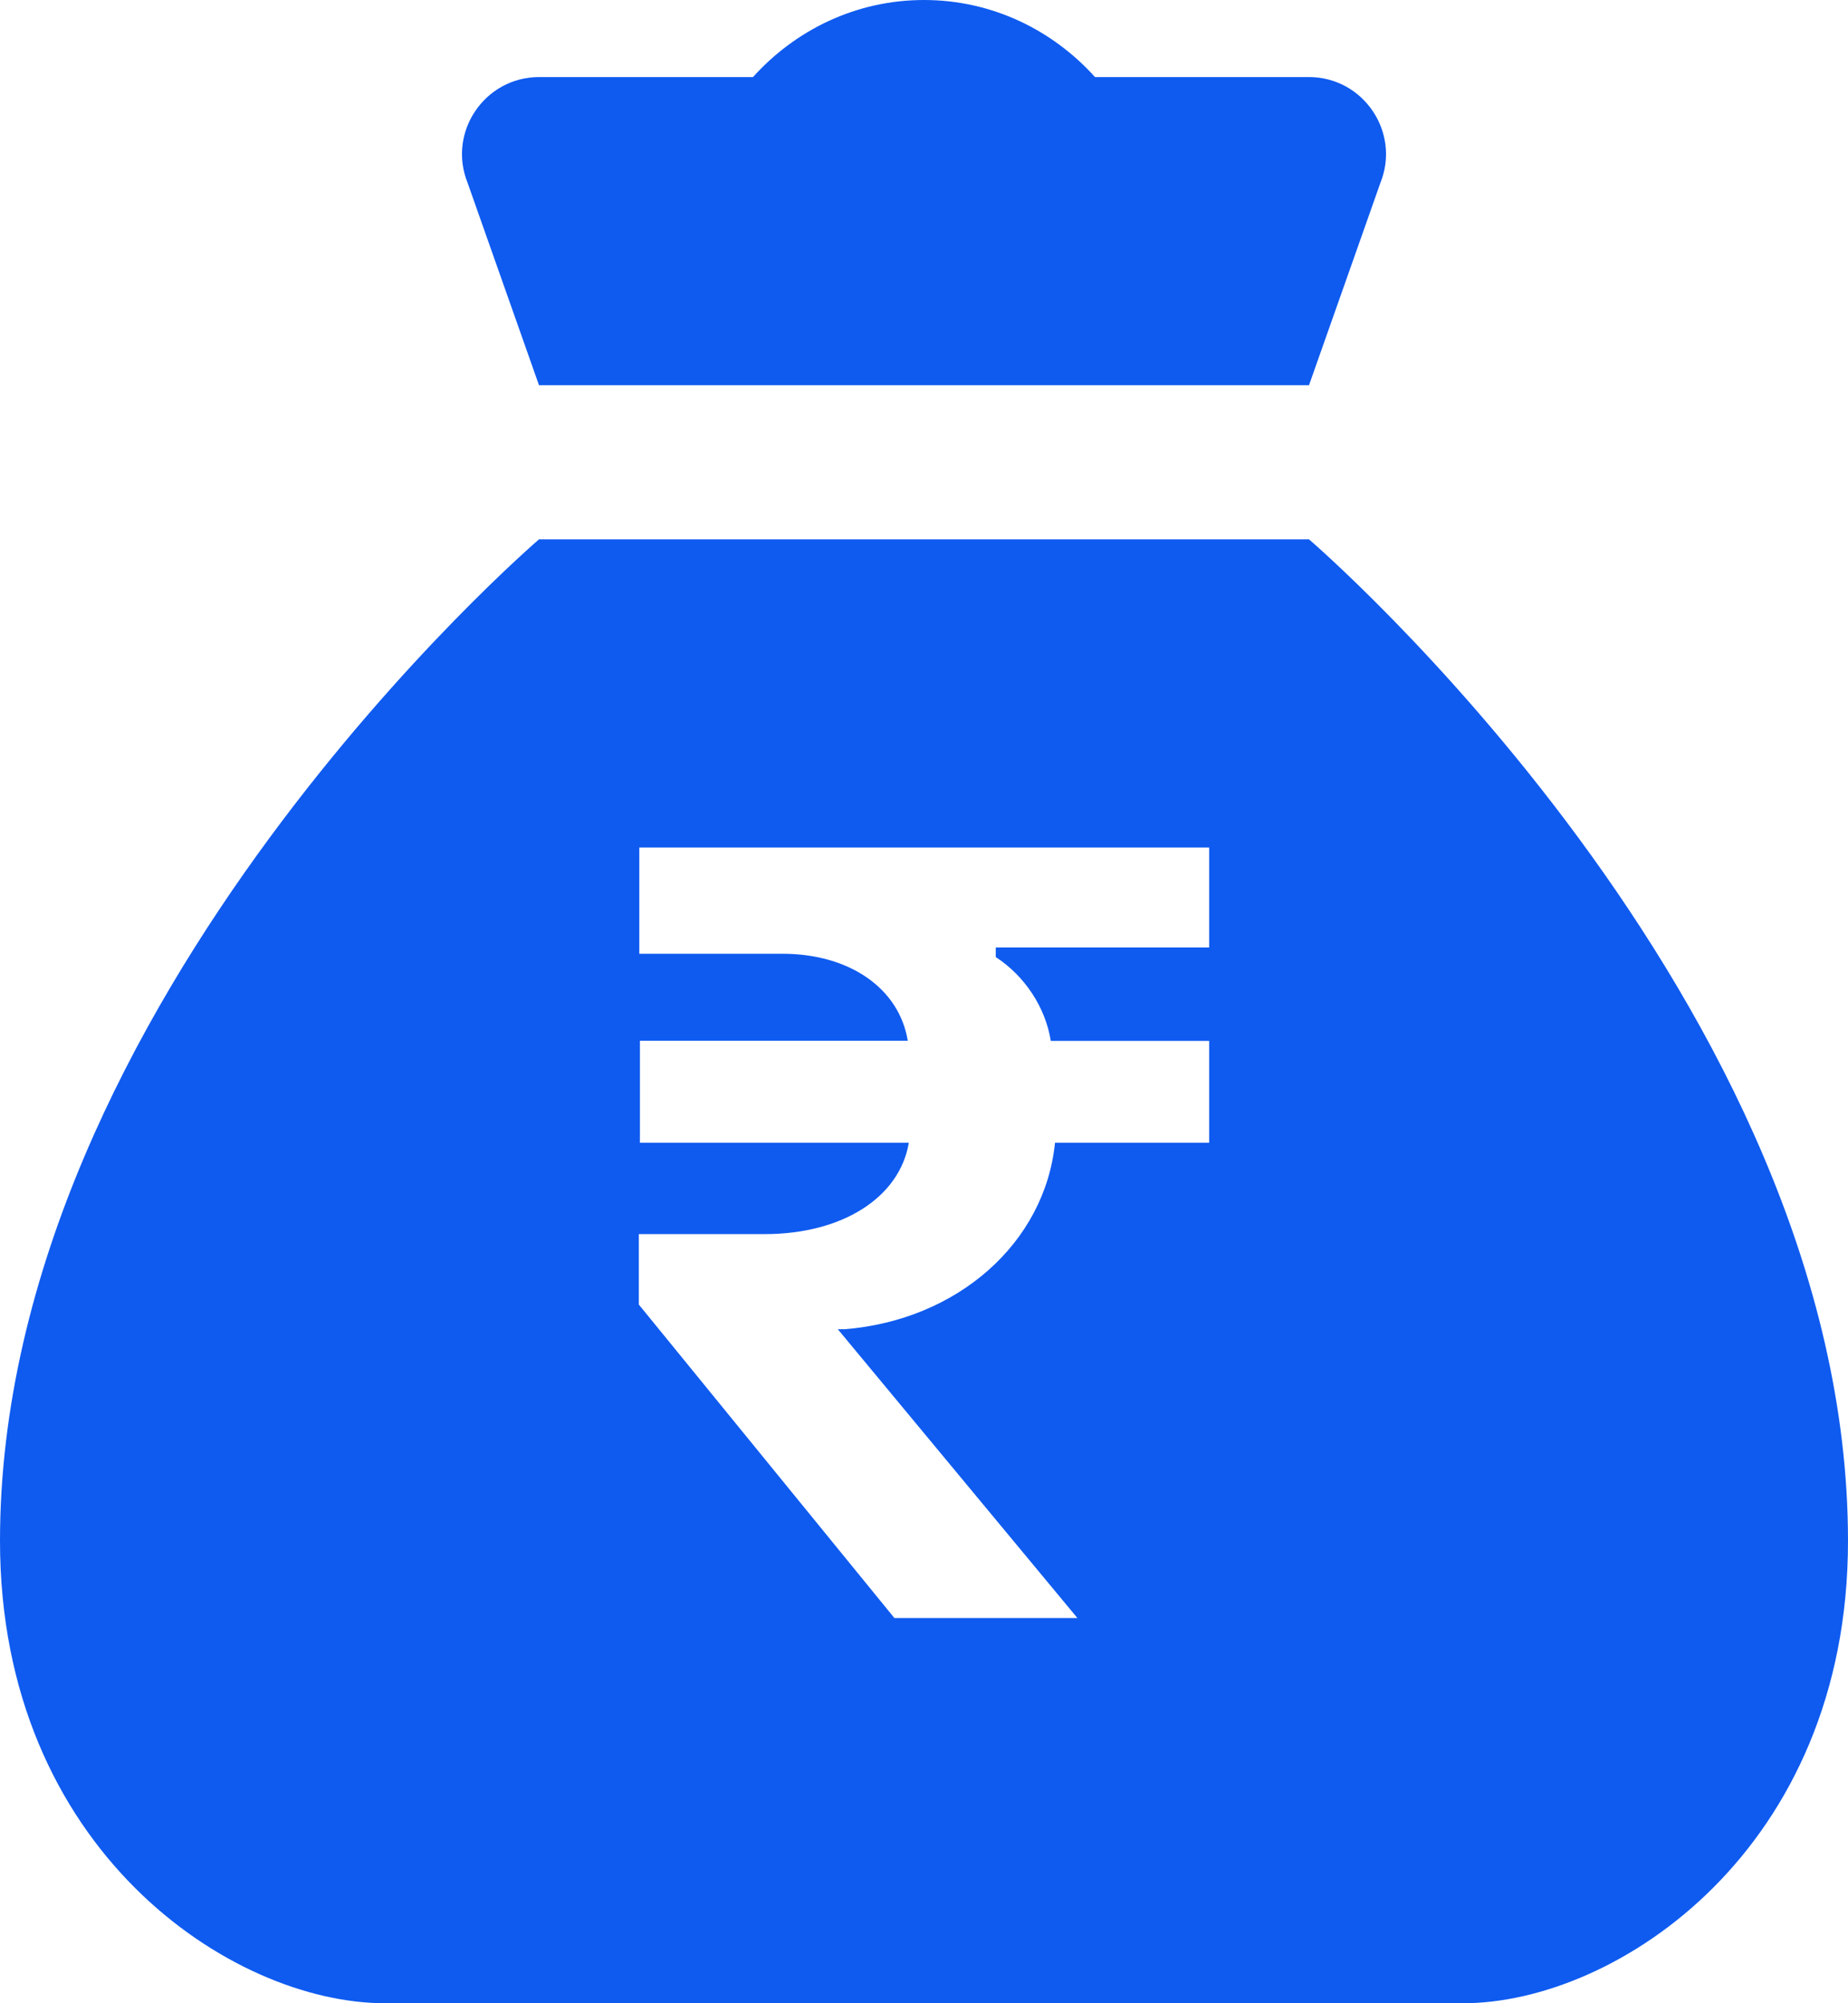 <svg width="36" height="39" viewBox="0 0 36 39" fill="none" xmlns="http://www.w3.org/2000/svg">
<path d="M18 0C16.673 0 15.493 0.586 14.669 1.5H10.503C9.442 1.5 8.714 2.573 9.108 3.557L10.5 7.5H25.5L26.892 3.557C27.286 2.573 26.558 1.5 25.497 1.5H21.331C20.507 0.586 19.327 0 18 0ZM10.5 10.5C10.5 10.5 0 19.5 0 30C0 36 4.5 39 7.5 39H18H28.5C31.5 39 36 36 36 30C36 19.5 25.5 10.5 25.5 10.5H10.5ZM12.454 16.5H23.555V18.445H19.398V18.633C19.959 18.997 20.366 19.609 20.47 20.265H23.555V22.248H20.552C20.354 24.203 18.649 25.701 16.456 25.878H16.321L20.988 31.5H17.423L12.445 25.398V24.026H14.898C16.416 24.026 17.527 23.308 17.704 22.248H12.466V20.262H17.684C17.517 19.243 16.551 18.568 15.24 18.568H12.454V16.5Z" fill="#0F5BF0"/>
</svg>
